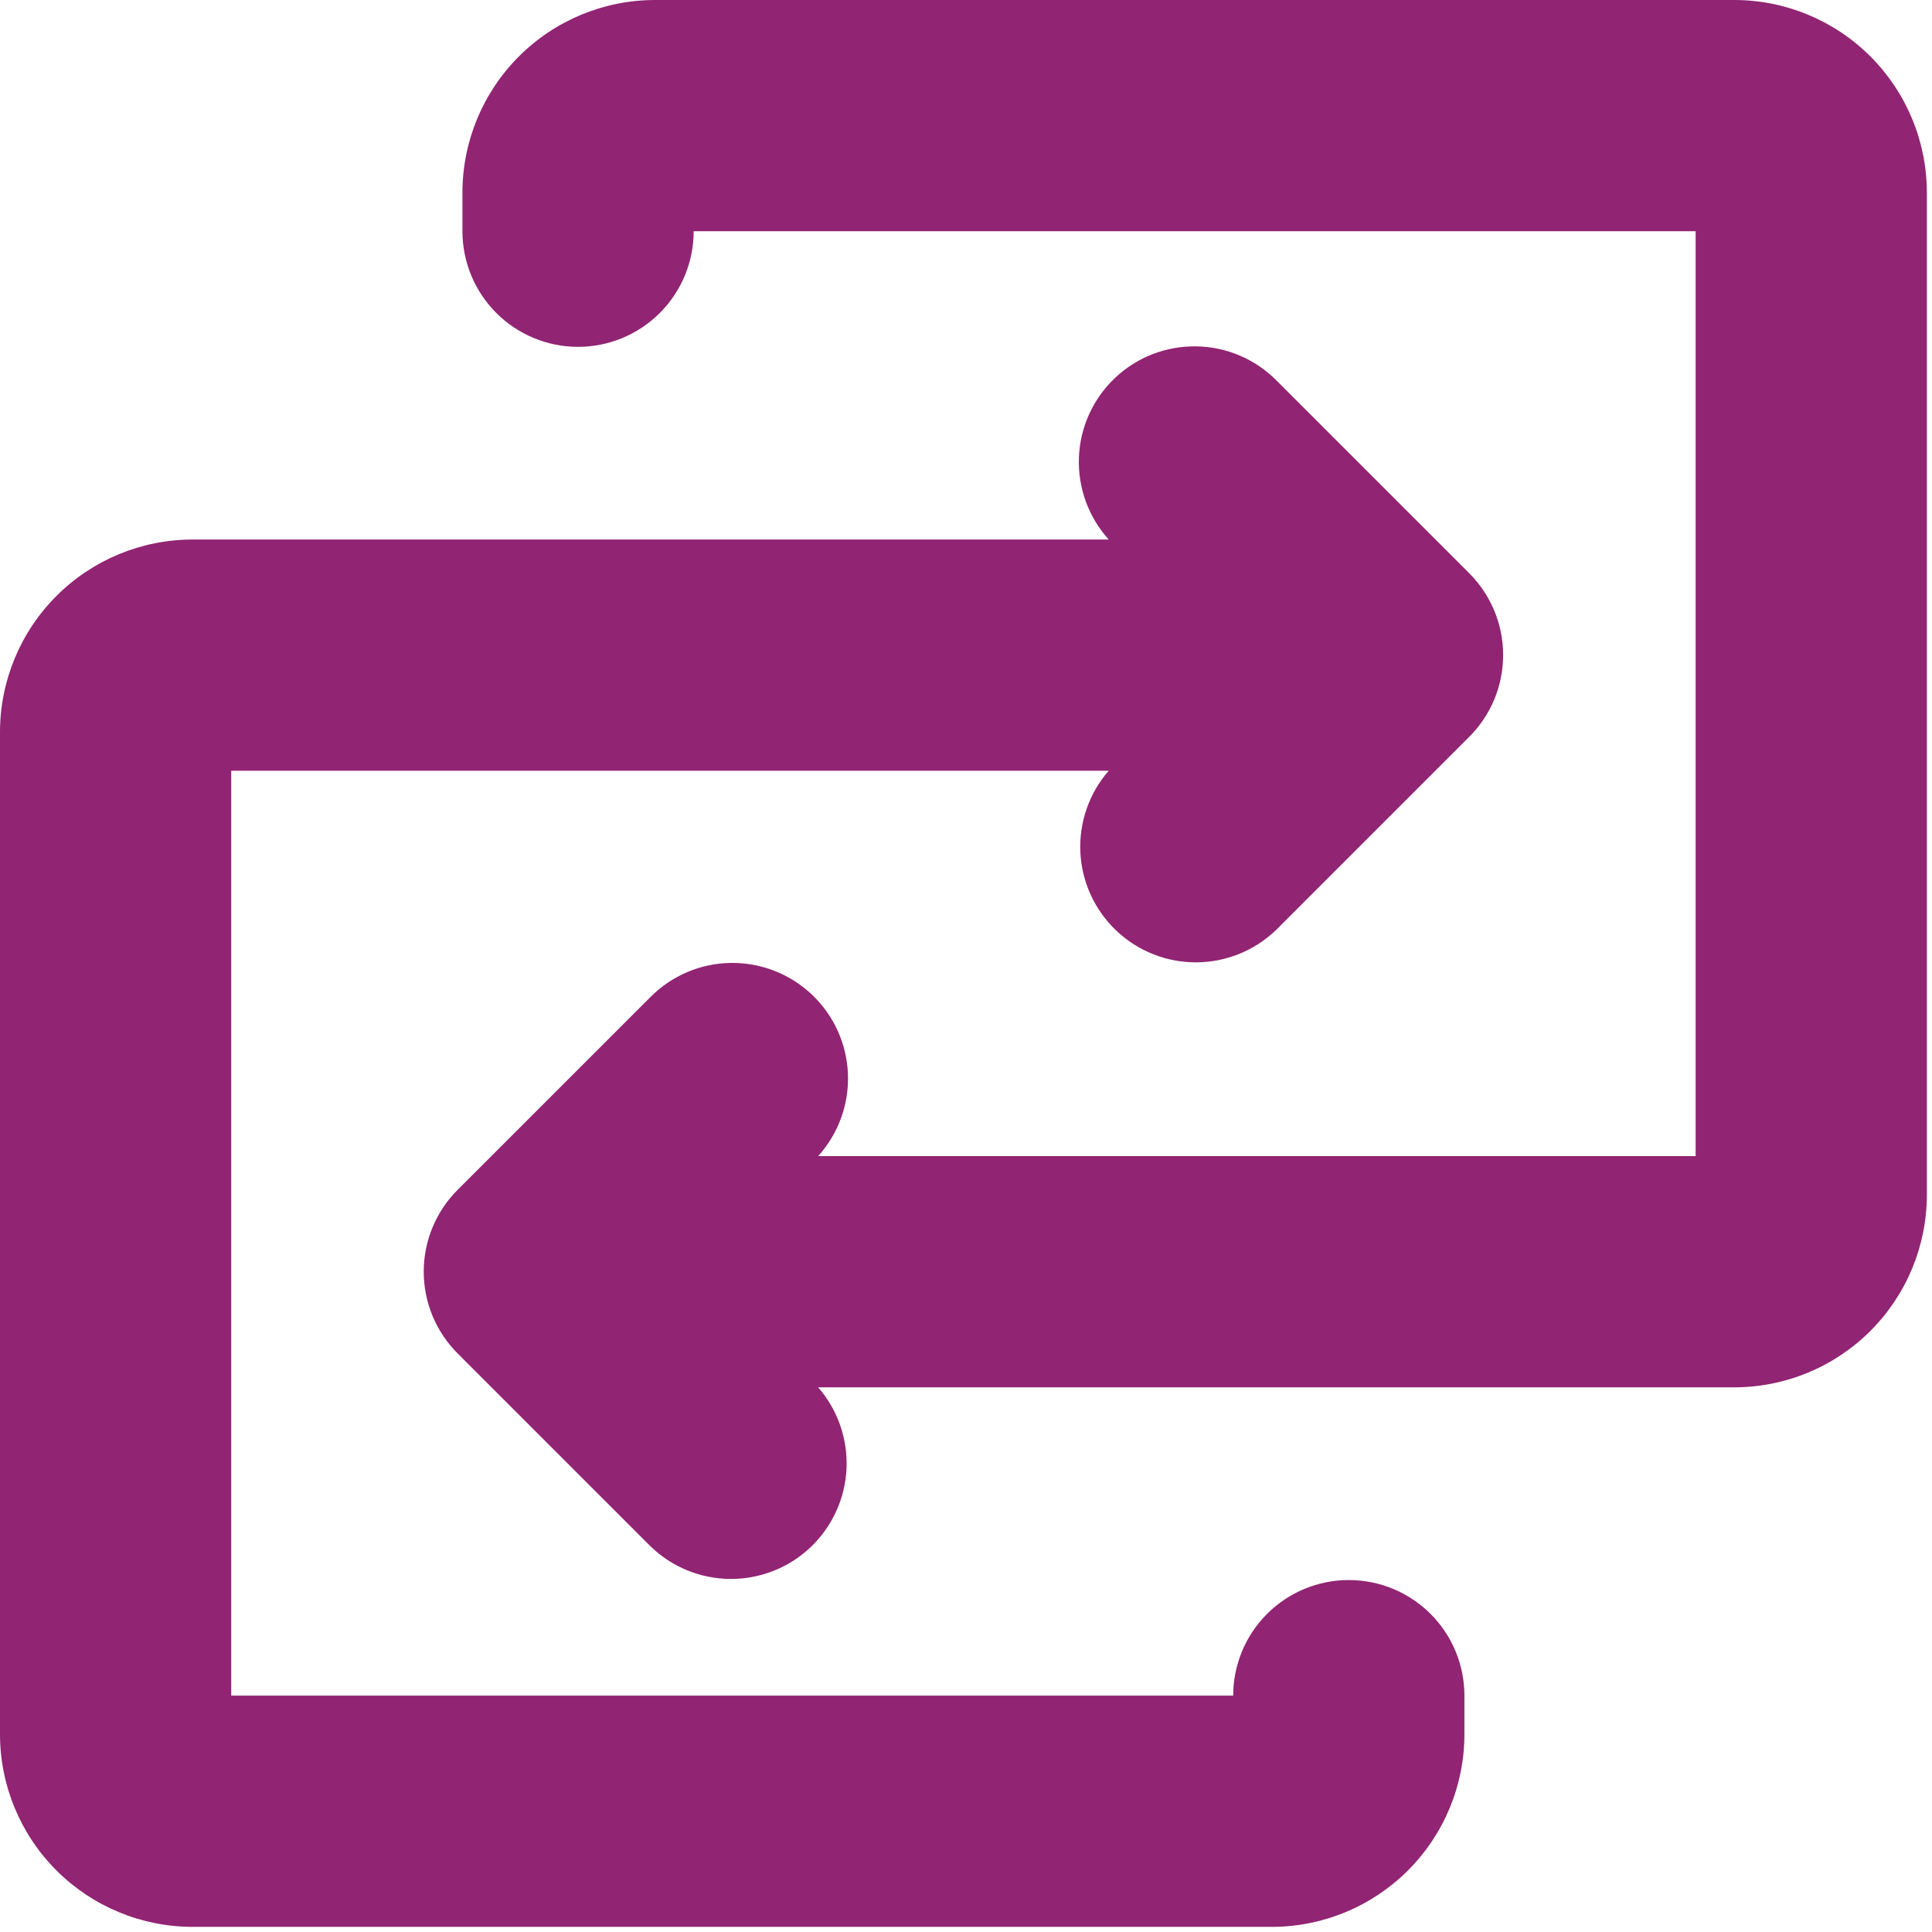 <svg width="47" height="47" viewBox="0 0 47 47" fill="none" xmlns="http://www.w3.org/2000/svg">
<path d="M46.875 4.688V29.062C46.875 30.306 46.381 31.498 45.502 32.377C44.623 33.256 43.431 33.75 42.188 33.75H19.903C20.38 34.297 20.627 35.008 20.593 35.733C20.558 36.458 20.244 37.141 19.718 37.641C19.191 38.14 18.491 38.416 17.765 38.411C17.039 38.406 16.343 38.121 15.823 37.615L11.135 32.927C10.873 32.666 10.665 32.356 10.523 32.014C10.381 31.672 10.308 31.305 10.308 30.935C10.308 30.565 10.381 30.198 10.523 29.857C10.665 29.515 10.873 29.204 11.135 28.943L15.823 24.256C16.34 23.734 17.041 23.436 17.776 23.425C18.511 23.415 19.22 23.692 19.753 24.197C20.286 24.702 20.6 25.396 20.628 26.13C20.656 26.864 20.396 27.58 19.903 28.125H41.25V5.625H16.875C16.875 6.371 16.579 7.086 16.051 7.614C15.524 8.141 14.808 8.438 14.062 8.438C13.317 8.438 12.601 8.141 12.074 7.614C11.546 7.086 11.25 6.371 11.25 5.625V4.688C11.25 3.444 11.744 2.252 12.623 1.373C13.502 0.494 14.694 0 15.938 0H42.188C43.431 0 44.623 0.494 45.502 1.373C46.381 2.252 46.875 3.444 46.875 4.688ZM32.812 38.438C32.067 38.438 31.351 38.734 30.824 39.261C30.296 39.789 30 40.504 30 41.25H5.625V18.75H26.972C26.495 19.297 26.248 20.008 26.282 20.733C26.317 21.458 26.631 22.141 27.157 22.64C27.684 23.14 28.384 23.416 29.11 23.411C29.836 23.406 30.532 23.121 31.052 22.615L35.74 17.927C36.002 17.666 36.21 17.356 36.352 17.014C36.494 16.672 36.567 16.305 36.567 15.935C36.567 15.565 36.494 15.198 36.352 14.857C36.21 14.515 36.002 14.204 35.74 13.943L31.052 9.255C30.535 8.734 29.834 8.436 29.099 8.426C28.364 8.415 27.655 8.691 27.122 9.197C26.589 9.702 26.275 10.396 26.247 11.13C26.219 11.864 26.479 12.58 26.972 13.125H4.688C3.444 13.125 2.252 13.619 1.373 14.498C0.494 15.377 0 16.569 0 17.812V42.188C0 43.431 0.494 44.623 1.373 45.502C2.252 46.381 3.444 46.875 4.688 46.875H30.938C32.181 46.875 33.373 46.381 34.252 45.502C35.131 44.623 35.625 43.431 35.625 42.188V41.25C35.625 40.504 35.329 39.789 34.801 39.261C34.274 38.734 33.558 38.438 32.812 38.438Z" fill="#912473"/>
</svg>
